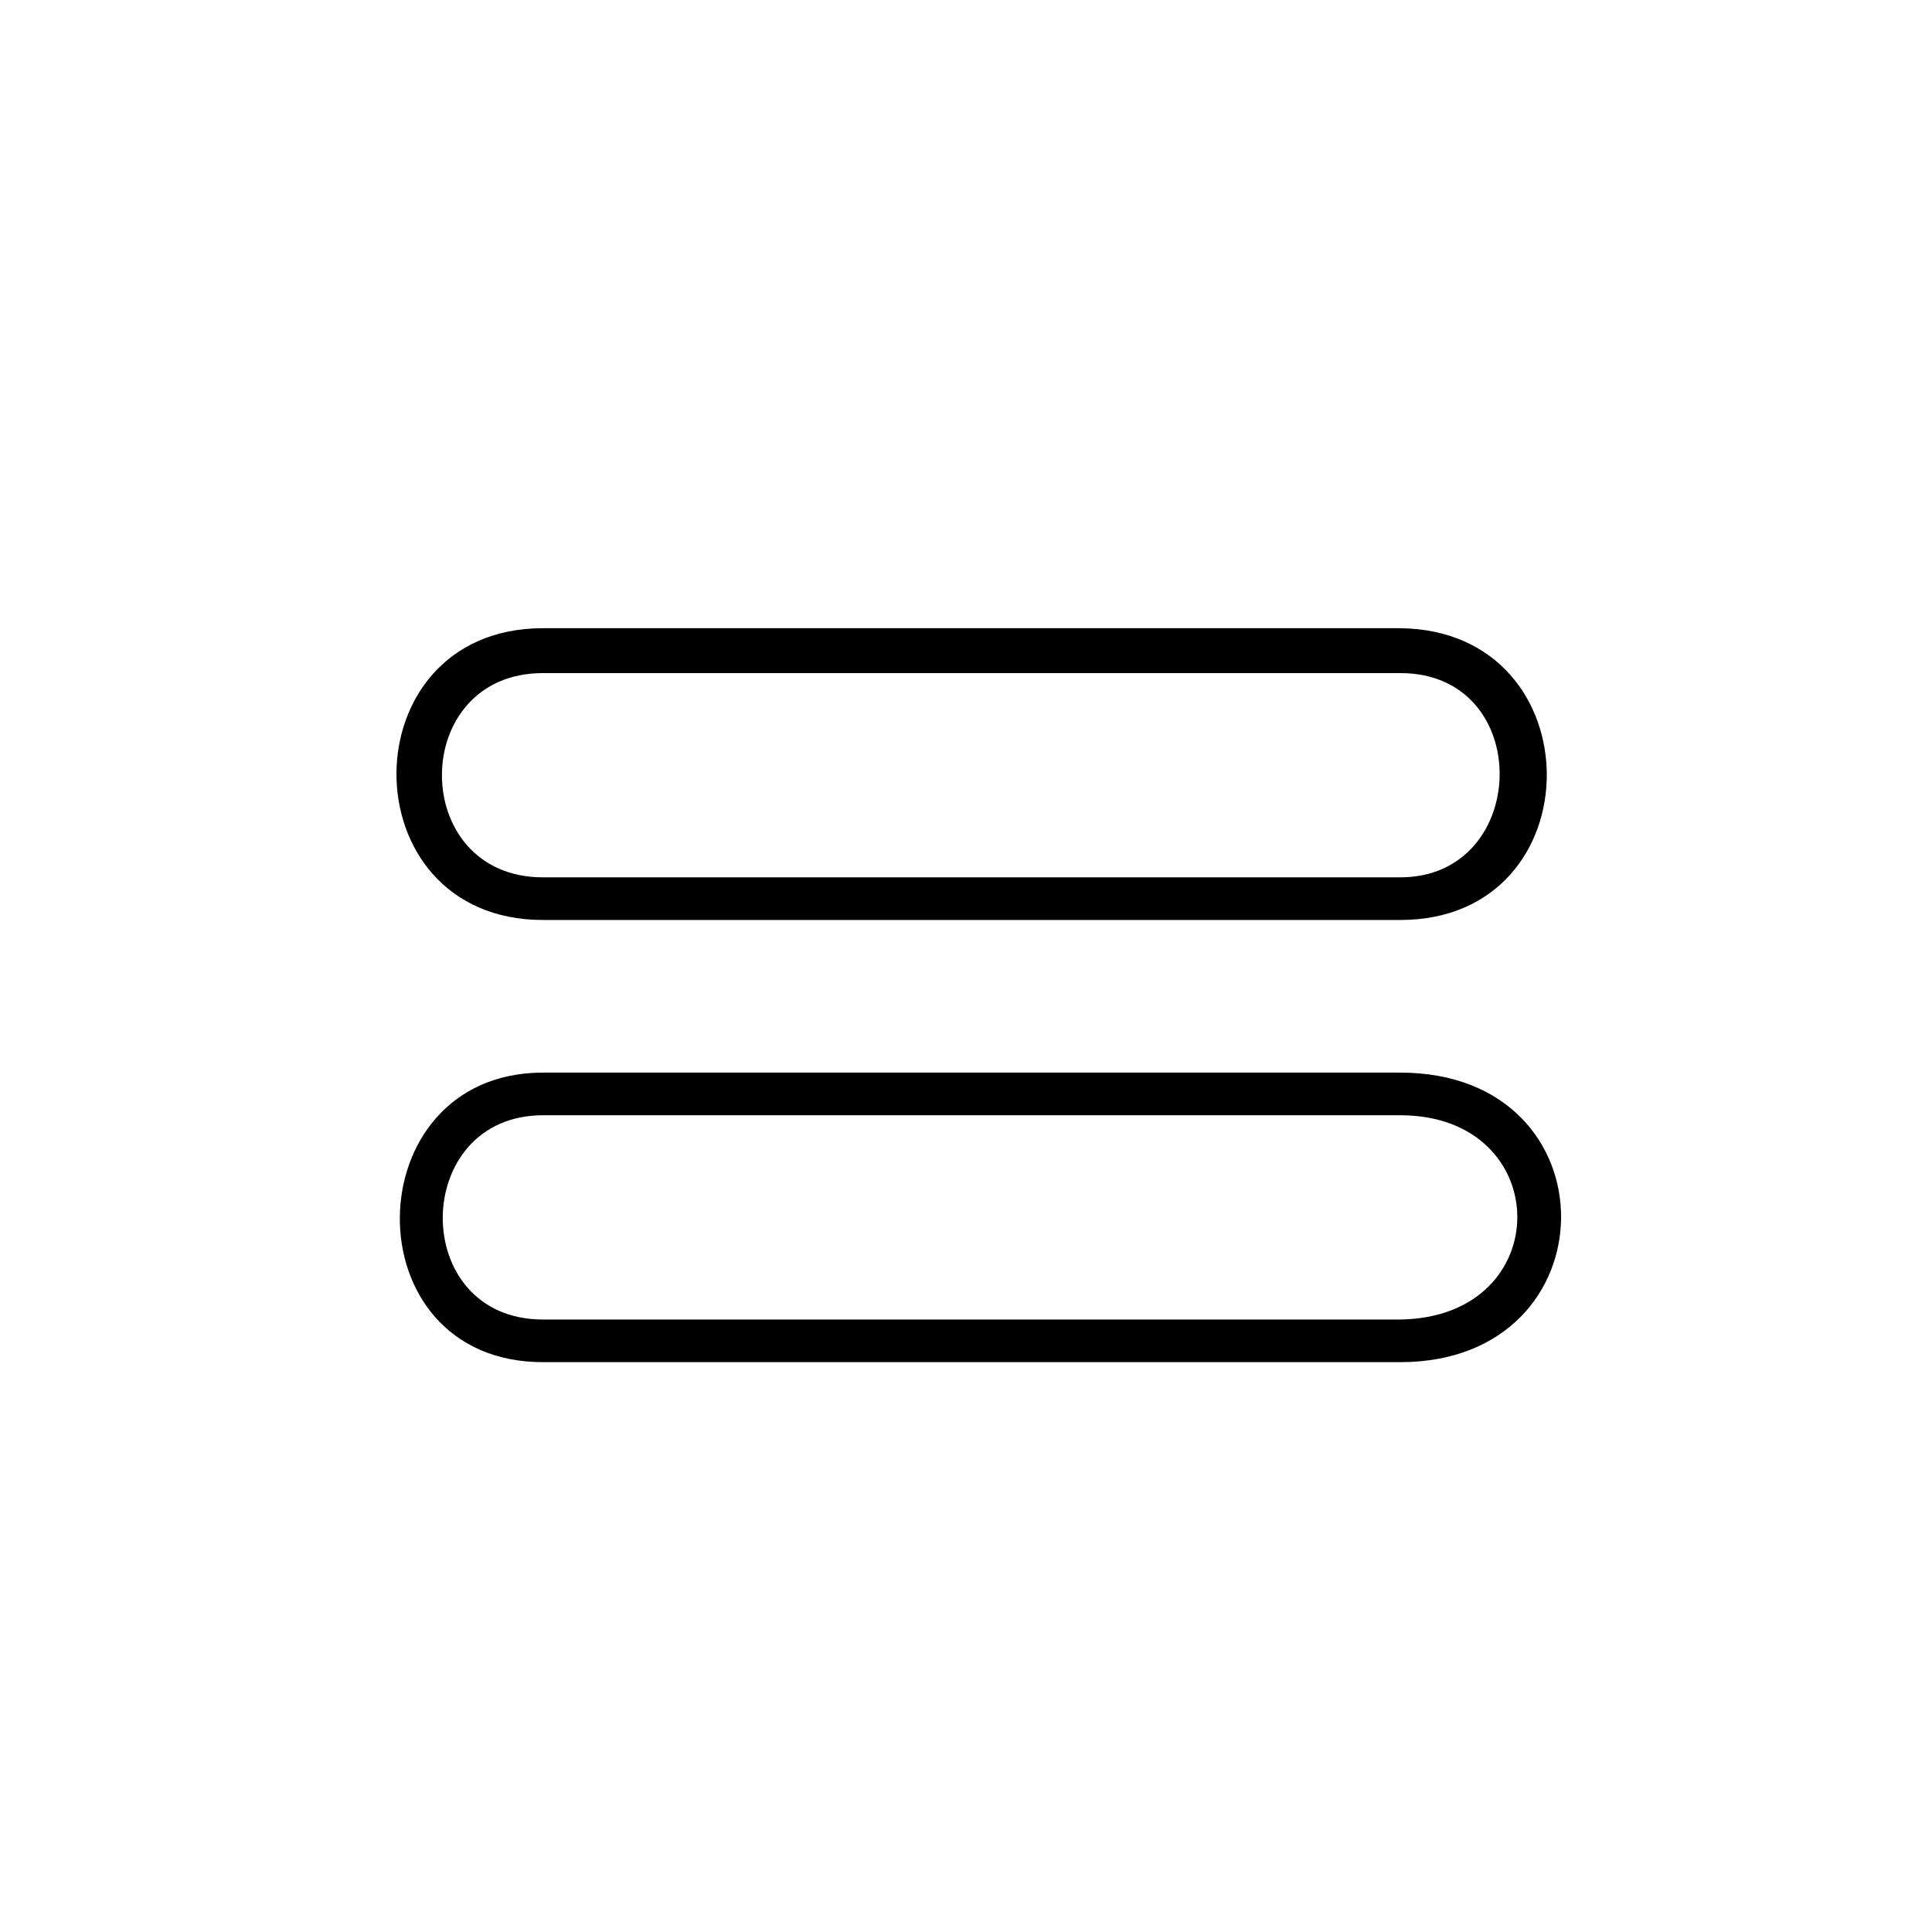 <?xml version="1.0" encoding="UTF-8"?>
<!-- Uploaded to: SVG Repo, www.svgrepo.com, Generator: SVG Repo Mixer Tools -->
<svg fill="#000000" width="800px" height="800px" version="1.1" viewBox="144 144 512 512" xmlns="http://www.w3.org/2000/svg">
 <path d="m287.88 310.48h227.22c51.75 0.594 51.75 77.324 0 77.324h-227.22c-51.75 0-51.75-77.324 0-77.324zm227.22 11.895h-227.22c-35.688 0-35.688 54.129 0 54.129h227.22c34.5 0 35.688-54.129 0-54.129zm-227.22 105.88h227.22c57.102 0 56.508 76.73 0 76.73h-227.22c-51.152 0-49.965-76.73 0-76.73zm227.22 11.301h-227.22c-35.094 0-35.688 54.129 0 54.129h227.22c41.637-0.594 41.043-54.129 0-54.129z"/>
</svg>